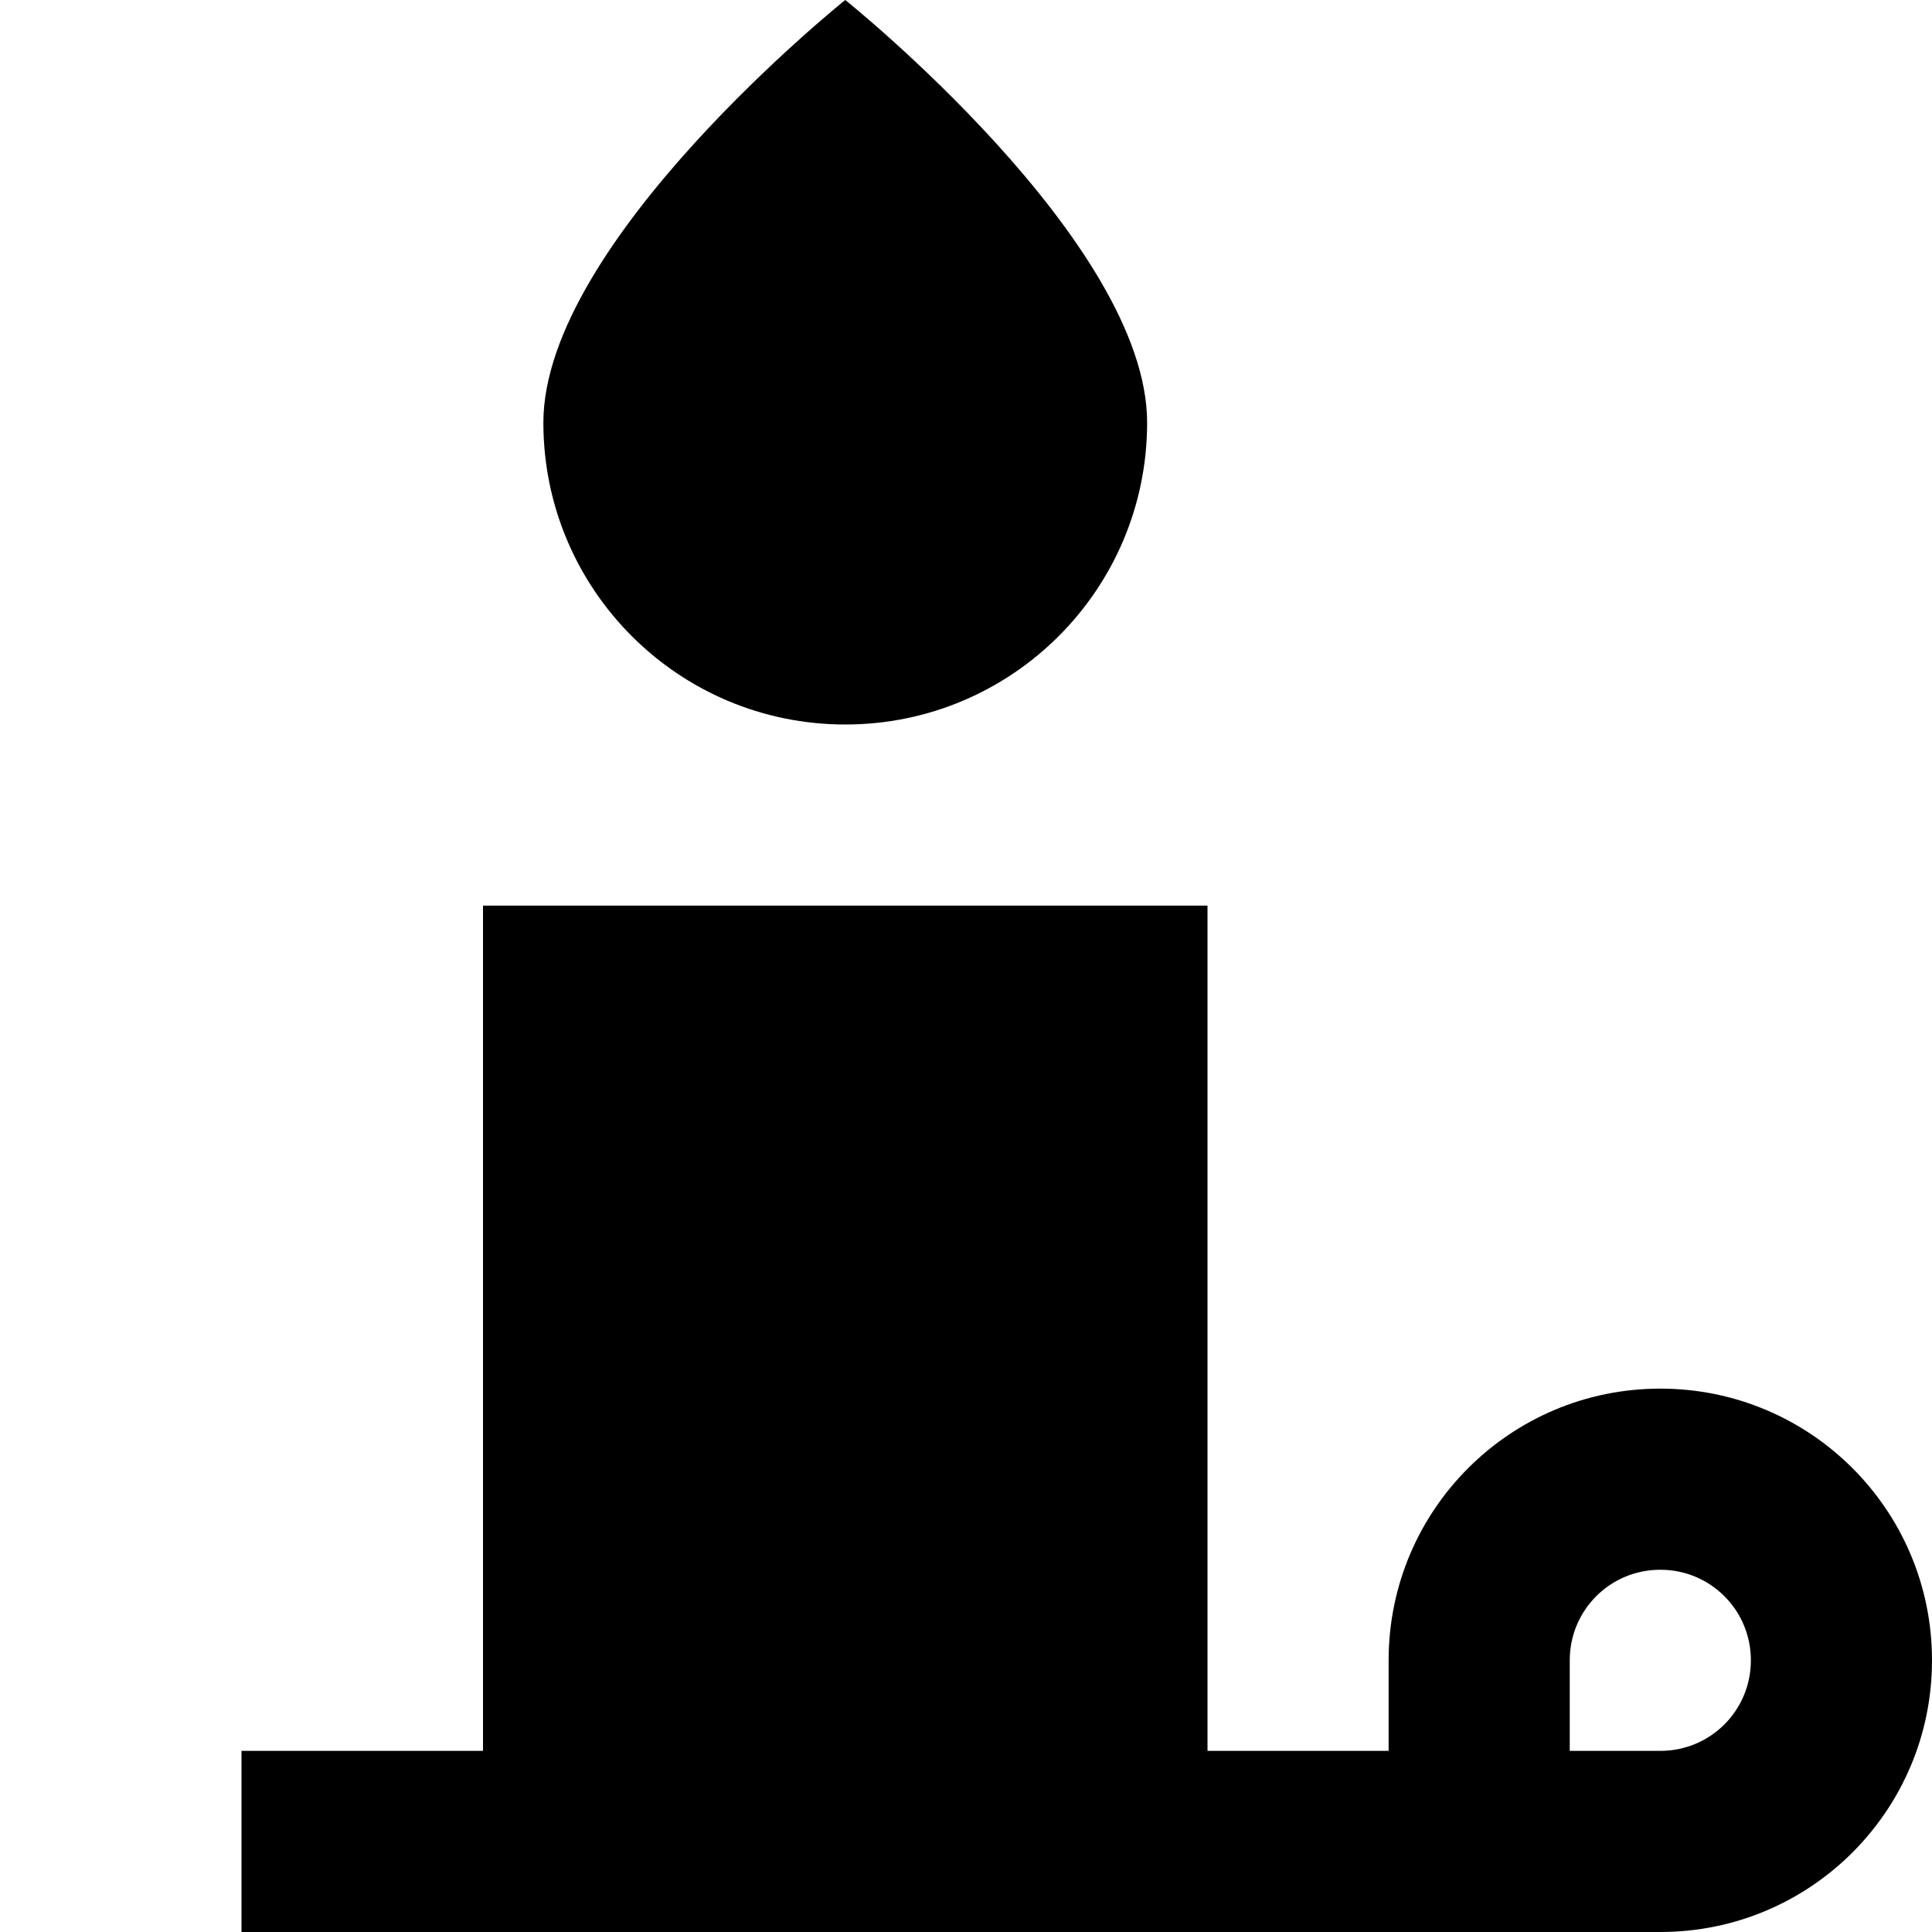 <svg xmlns="http://www.w3.org/2000/svg" viewBox="0 0 512 512"><!--! Font Awesome Pro 7.0.0 by @fontawesome - https://fontawesome.com License - https://fontawesome.com/license (Commercial License) Copyright 2025 Fonticons, Inc. --><path fill="currentColor" d="M224 192c44.2 0 80-35.8 80-80 0-48-80-112-80-112s-80 64-80 112c0 44.2 35.8 80 80 80zM128 464l-64 0 0 48 376 0c39.8 0 72-32.2 72-72s-32.2-72-72-72-72 32.2-72 72l0 24-48 0 0-224-192 0 0 224zm288-24c0-13.3 10.7-24 24-24s24 10.7 24 24-10.7 24-24 24l-24 0 0-24z"/></svg>